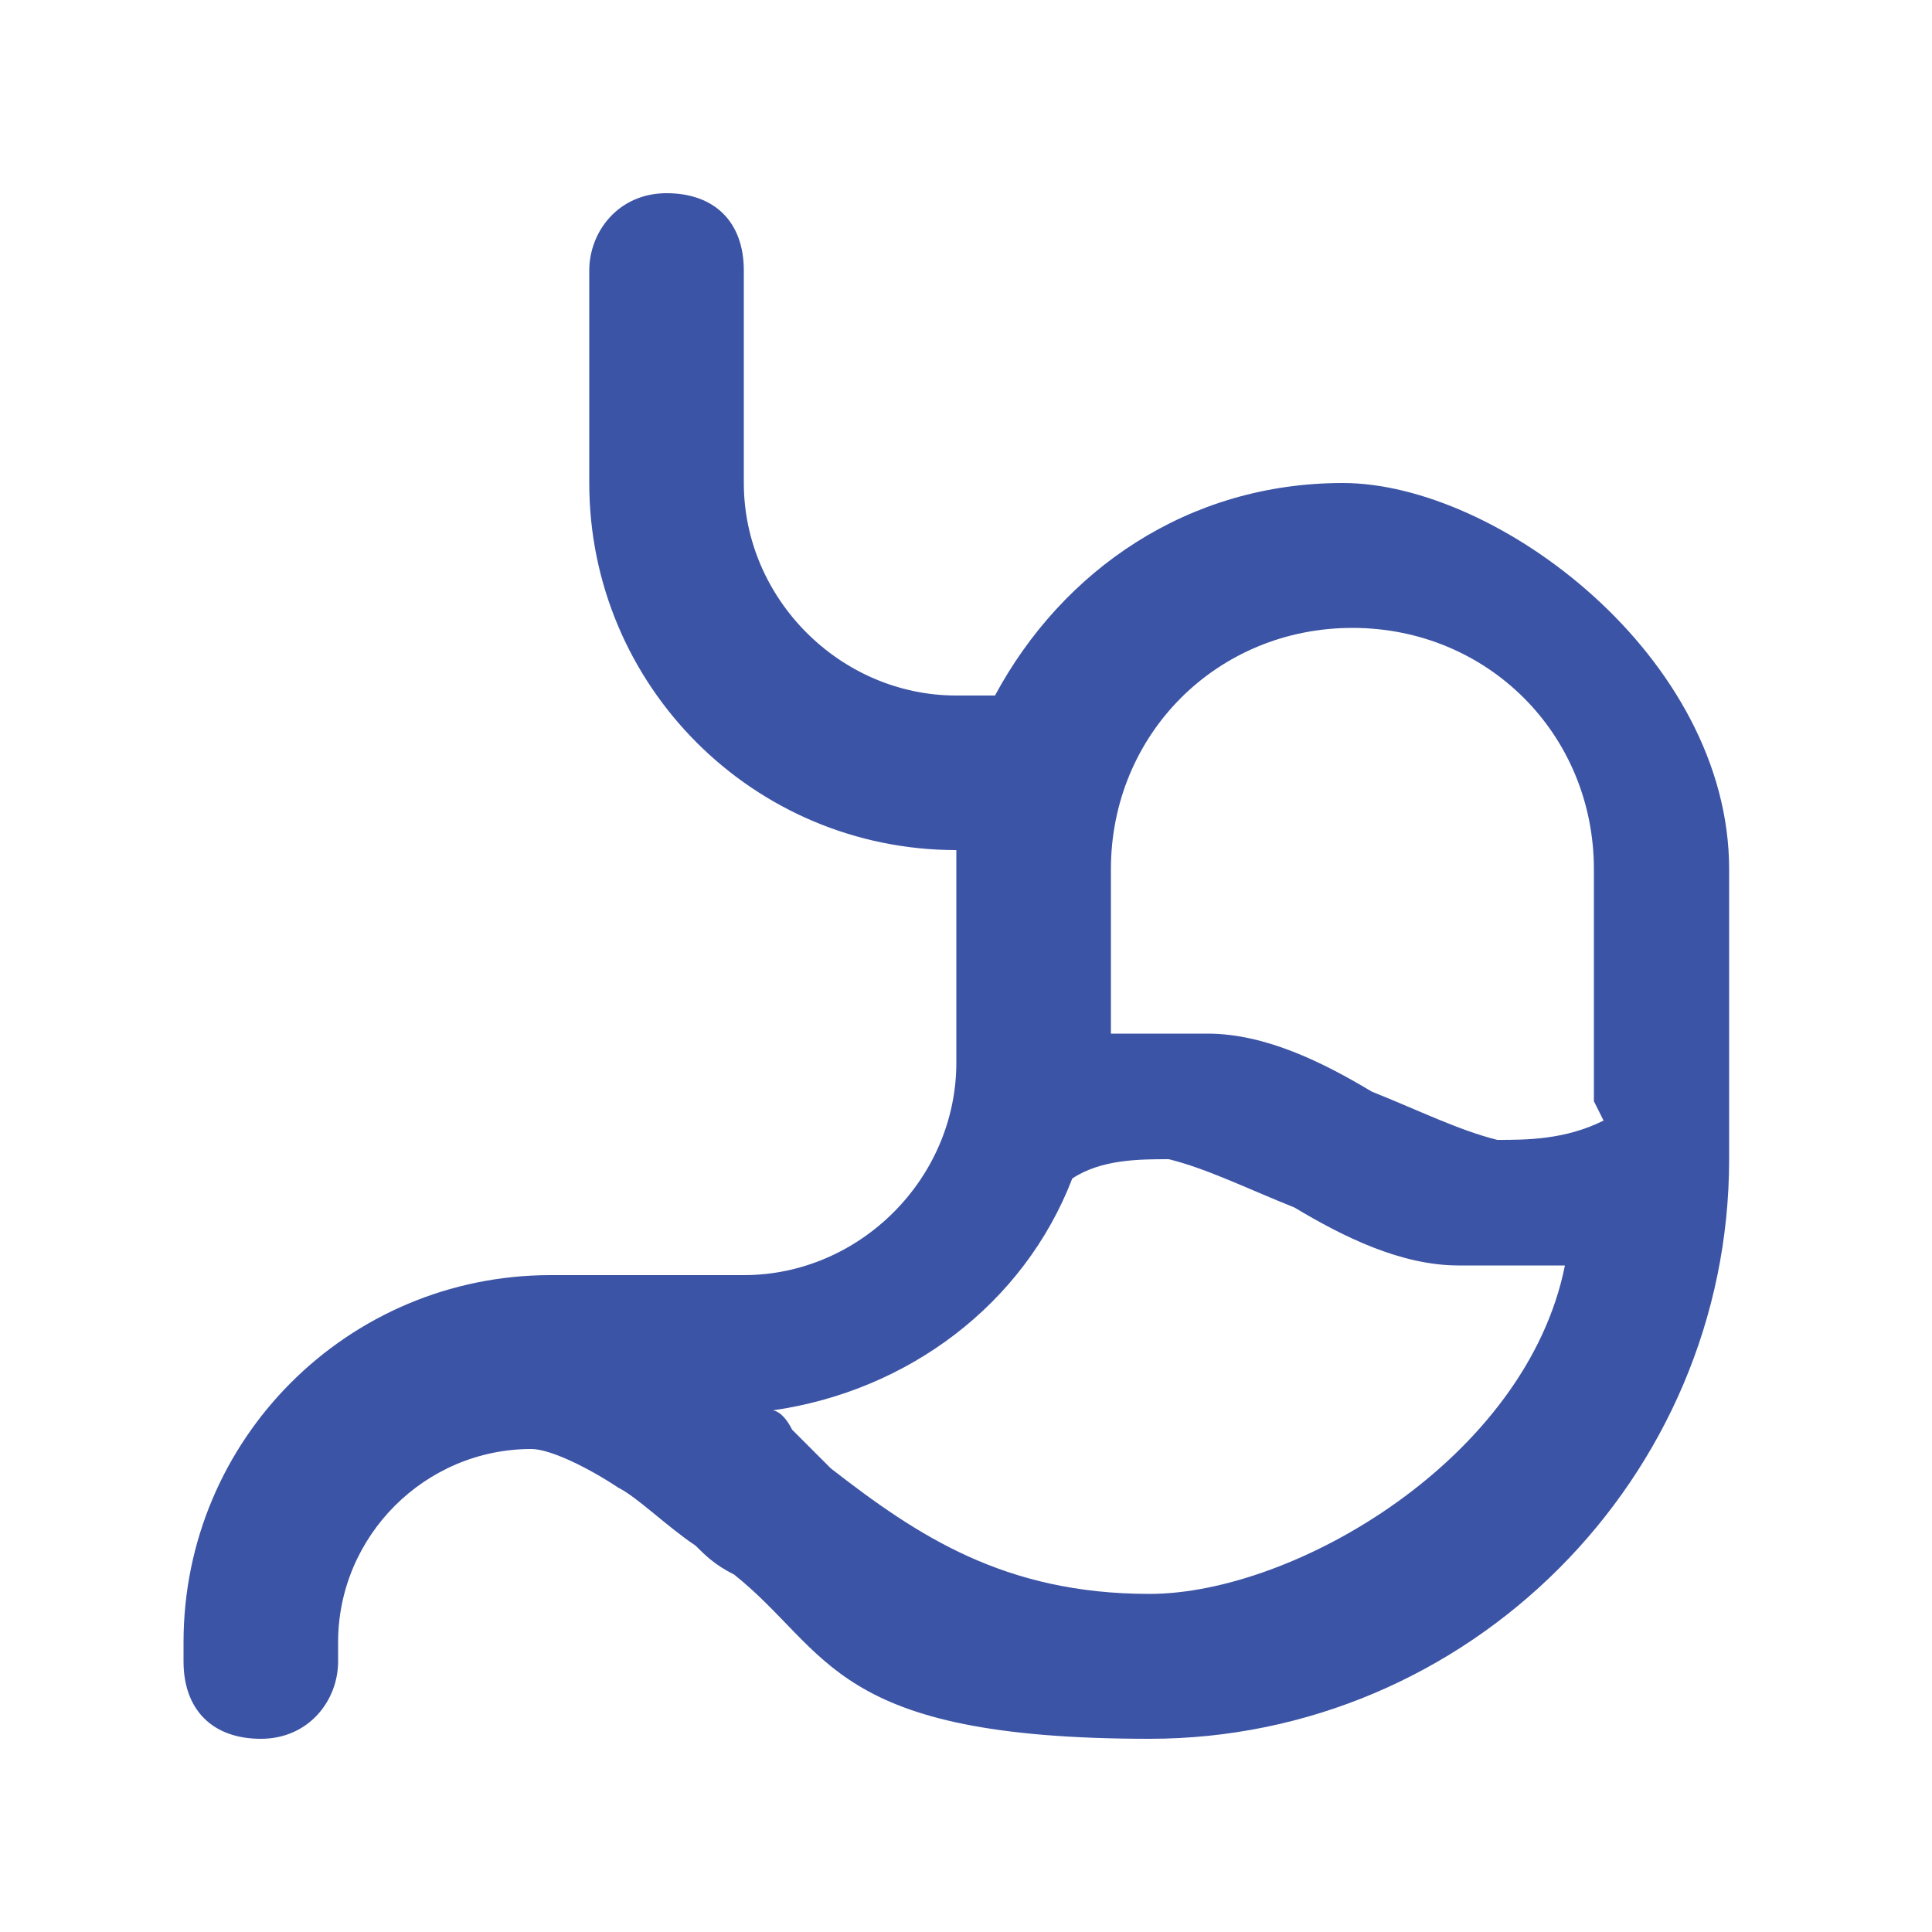 <?xml version="1.0" encoding="UTF-8"?>
<svg id="Layer_1" xmlns="http://www.w3.org/2000/svg" version="1.1" viewBox="0 0 20 20" width="20" height="20">
  <!-- Generator: Adobe Illustrator 29.5.1, SVG Export Plug-In . SVG Version: 2.1.0 Build 141)  -->
  <defs>
    <style>
      .st0 {
        fill: #3c54a5;
      }
    </style>
  </defs>
  <path class="st0" d="M7.7,2.8v2.2c0,1.2,1,2.2,2.2,2.2h.4c.7-1.3,2-2.2,3.6-2.2s4,1.8,4,4v3c0,3.3-2.7,6-6,6s-3.3-.9-4.3-1.7c-.2-.1-.3-.2-.4-.3-.3-.2-.6-.5-.8-.6-.3-.2-.7-.4-.9-.4-1.1,0-2,.9-2,2v.2c0,.4-.3.8-.8.8s-.8-.3-.8-.8v-.2c0-2.1,1.7-3.8,3.8-3.8h2c1.2,0,2.2-1,2.2-2.2v-2.2c-2.1,0-3.8-1.7-3.8-3.8v-2.2c0-.4.3-.8.8-.8s.8.3.8.8ZM8.3,14.9c0,0,.2.2.3.3.9.7,1.8,1.3,3.3,1.3s3.9-1.4,4.3-3.4c-.4,0-.8,0-1.1,0-.6,0-1.2-.3-1.7-.6h0c-.5-.2-.9-.4-1.3-.5-.3,0-.7,0-1,.2-.5,1.3-1.7,2.2-3.1,2.4,0,0,.1,0,.2.2ZM16.5,11.4v-2.4c0-1.4-1.1-2.5-2.5-2.5s-2.5,1.1-2.5,2.5v1.7c.3,0,.7,0,1,0,.6,0,1.2.3,1.7.6h0c.5.2.9.4,1.3.5.3,0,.7,0,1.1-.2Z"/>
</svg>